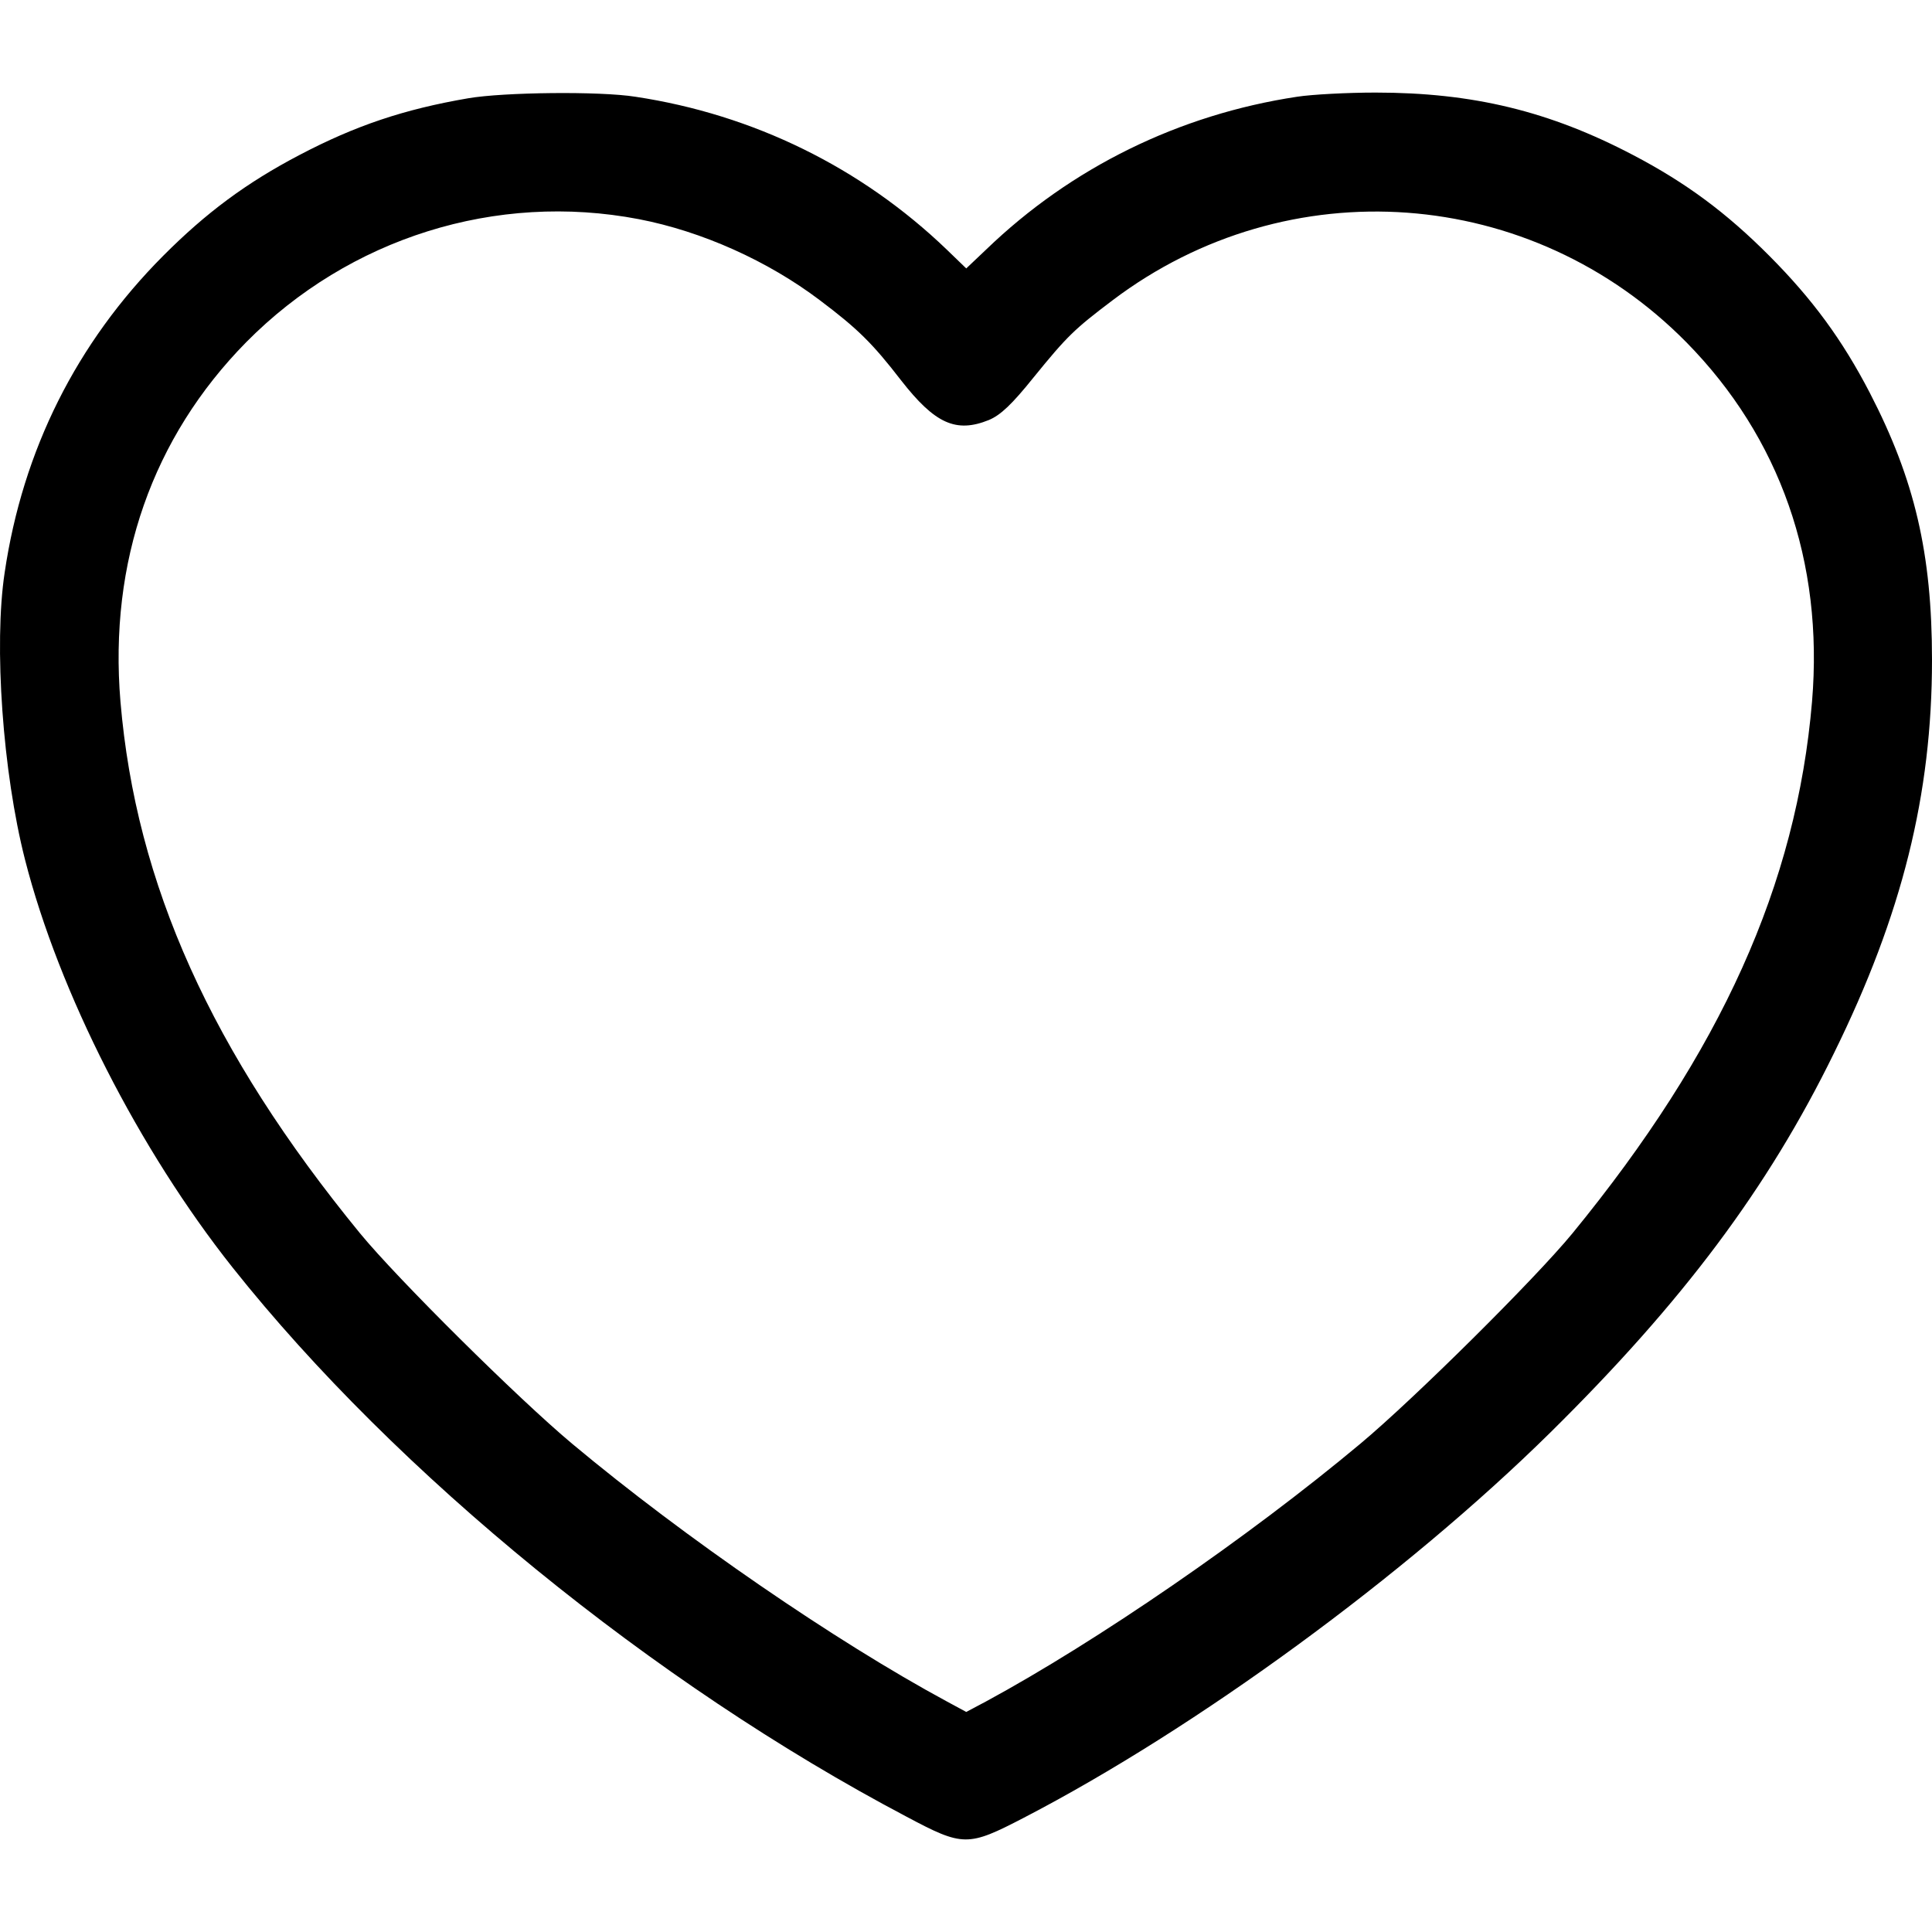 <?xml version="1.0" encoding="UTF-8"?> <svg xmlns="http://www.w3.org/2000/svg" width="480" height="480" viewBox="0 0 480 480" fill="none"> <path d="M116.342 24.412C100.409 27.143 88.318 31.192 74.353 38.536C61.231 45.409 51.202 52.847 40.518 63.581C19.054 85.143 5.652 111.789 1.153 142.295C-1.565 160.279 0.684 191.916 6.214 213.571C14.649 246.62 34.613 285.695 57.763 314.883C98.441 366.104 162.455 418.266 225.158 451.315C239.311 458.847 240.436 458.847 254.401 451.597C297.234 429.377 349.158 391.432 385.243 355.841C418.141 323.357 439.229 295.204 455.631 261.685C472.596 227.224 480 197.377 480 163.951C480 137.493 475.689 119.133 464.535 97.571C457.693 84.39 450.289 74.315 439.604 63.581C428.919 52.847 418.89 45.409 405.769 38.536C384.962 27.614 365.935 23 341.754 23C334.724 23 325.914 23.471 322.259 24.036C292.922 28.461 266.117 41.643 245.028 61.98L240.061 66.688L235.187 61.98C214.005 41.643 187.199 28.461 157.863 24.036C148.959 22.623 125.152 22.906 116.342 24.412ZM158.706 54.448C174.359 57.461 190.761 64.805 203.695 74.597C213.068 81.659 216.723 85.237 223.846 94.464C232.282 105.292 237.53 107.646 245.684 104.351C248.59 103.127 251.402 100.49 256.838 93.711C265.179 83.448 266.96 81.753 276.427 74.597C320.009 41.643 380.556 46.068 418.984 85.049C442.228 108.682 453.101 139.565 450.195 174.308C446.352 219.692 427.607 261.308 390.679 306.409C381.4 317.708 351.408 347.461 338.005 358.666C310.074 382.016 272.49 407.815 245.028 422.691L240.061 425.328L235.187 422.691C207.632 407.815 170.047 382.016 142.117 358.666C128.714 347.461 98.722 317.708 89.443 306.409C52.515 261.308 33.769 219.692 29.927 174.308C27.021 139.565 37.893 108.682 61.137 85.049C86.818 59.062 123.278 47.669 158.706 54.448Z" fill="black"></path> </svg> 